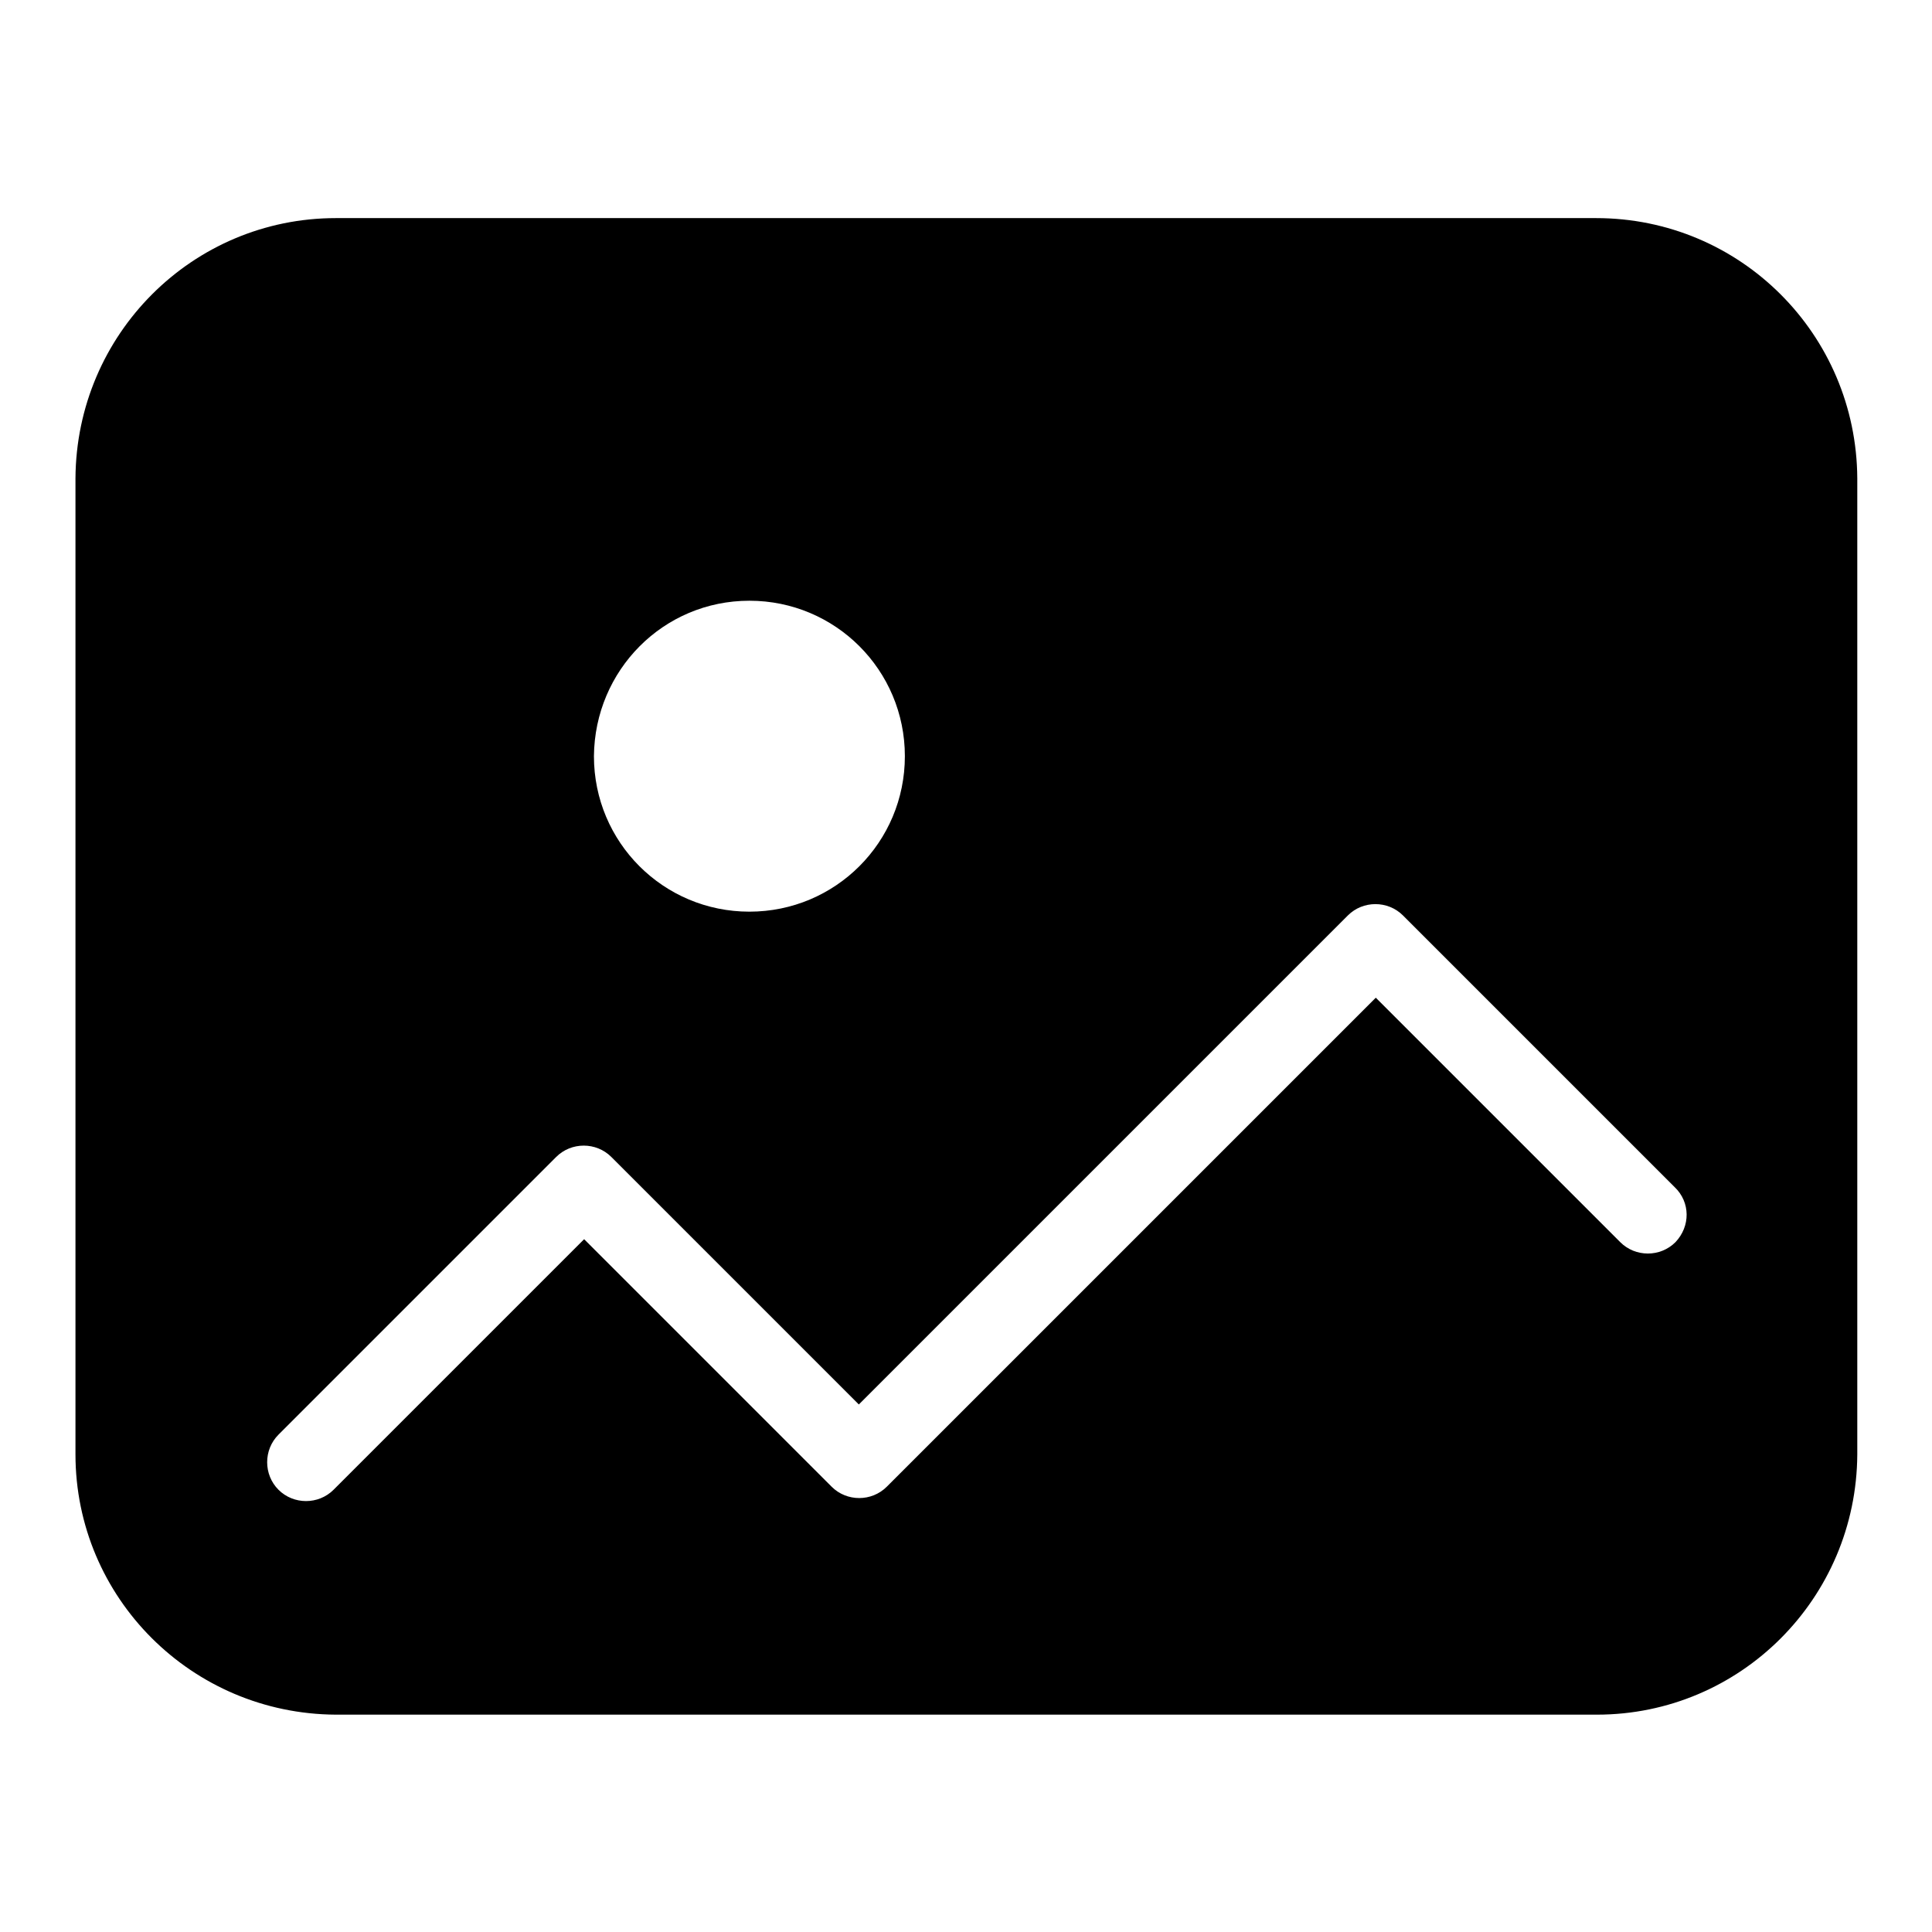 <?xml version="1.0" encoding="utf-8"?>
<!-- Svg Vector Icons : http://www.onlinewebfonts.com/icon -->
<!DOCTYPE svg PUBLIC "-//W3C//DTD SVG 1.1//EN" "http://www.w3.org/Graphics/SVG/1.1/DTD/svg11.dtd">
<svg version="1.1" xmlns="http://www.w3.org/2000/svg" xmlns:xlink="http://www.w3.org/1999/xlink" x="0px" y="0px" viewBox="0 0 256 256" enable-background="new 0 0 256 256" xml:space="preserve">
<g> <path fill="#000000" d="M211.5,28.9H44.5c-19,0-34.4,15.4-34.5,34.5v129.3c0,19,15.4,34.4,34.5,34.5h167.1 c19,0,34.4-15.4,34.5-34.5V63.4C246,44.3,230.6,28.9,211.5,28.9L211.5,28.9z M99.3,79.6c11.4,0,20.6,9.2,20.6,20.6 c0,11.4-9.2,20.6-20.6,20.6c-11.4,0-20.6-9.2-20.6-20.6C78.8,88.8,87.9,79.6,99.3,79.6z M222,164.6c-2,2-5.3,2-7.3,0l-32.4-32.4 L117.5,197c-2,2-5.3,2-7.3,0l-32.8-32.8l-33.2,33.2c-2,2-5.3,2-7.3,0c-2-2-2-5.3,0-7.3l0,0l36.8-36.8c2-2,5.3-2,7.3,0l32.8,32.8 l64.8-64.8c2-2,5.3-2,7.3,0l36,36C224,159.3,224,162.5,222,164.6L222,164.6z"/></g>
</svg>
